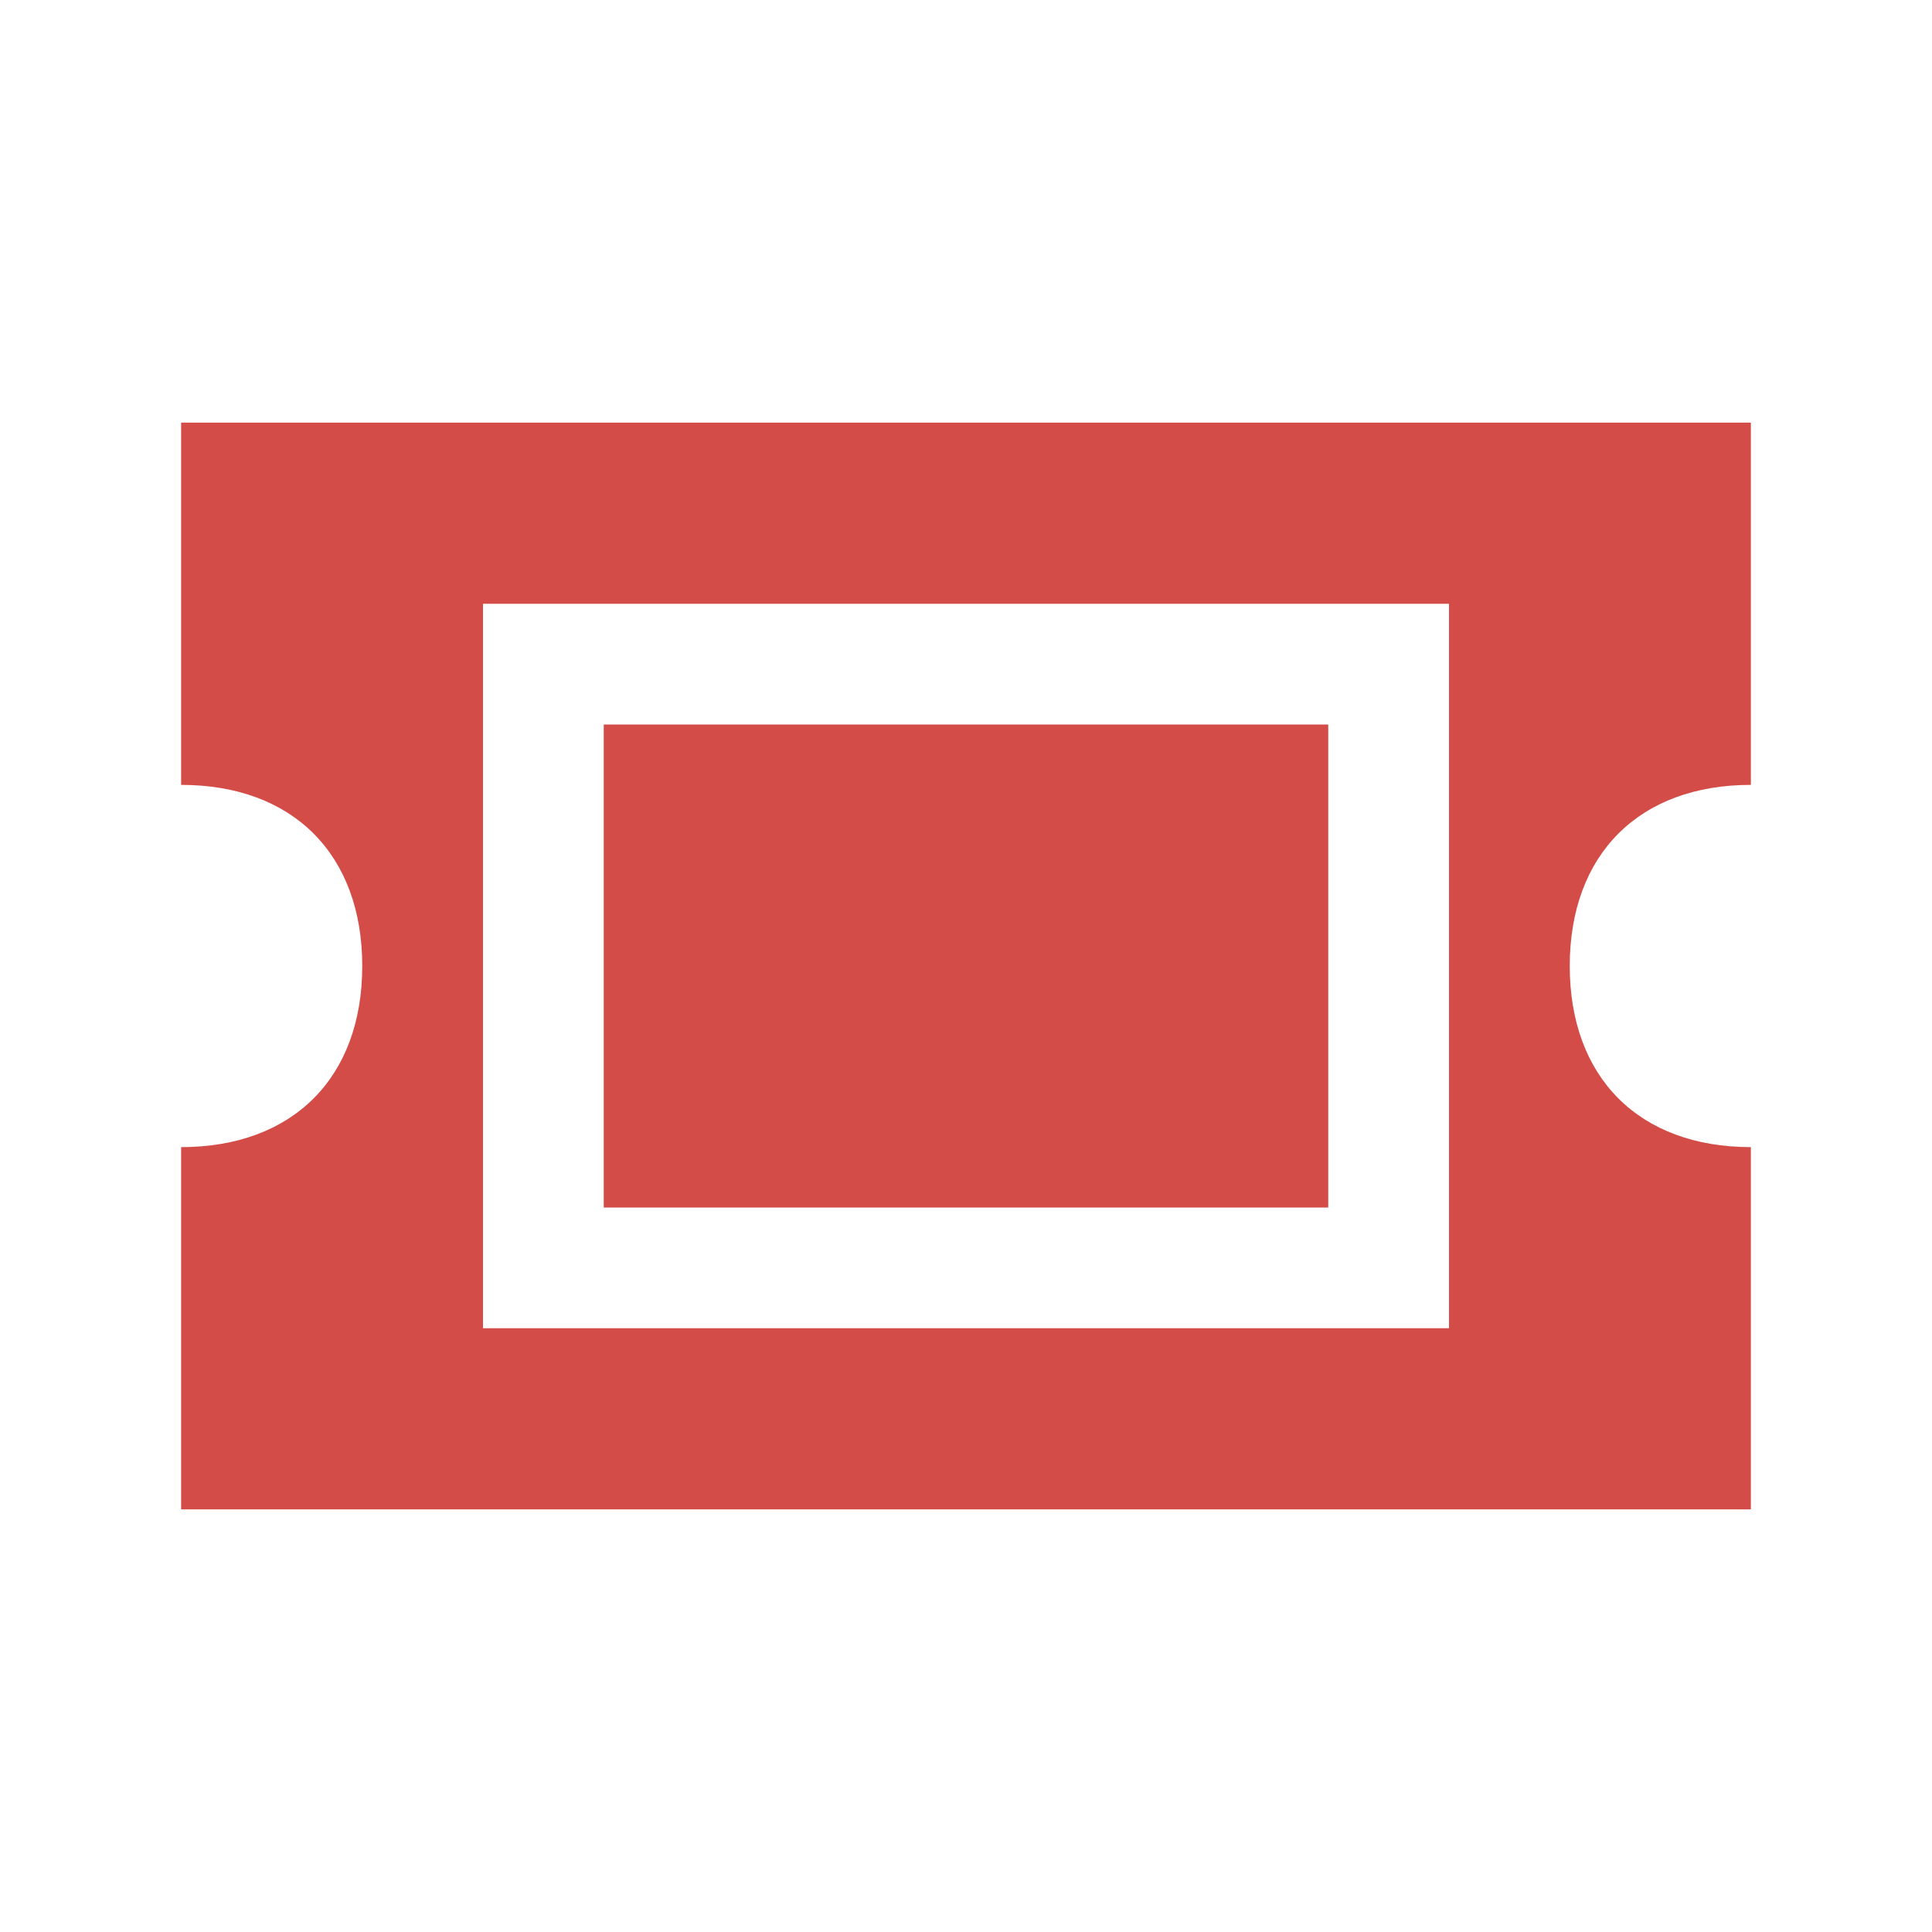 <svg xmlns="http://www.w3.org/2000/svg"  viewBox="0 0 64 64"><defs fill="#D44C47" /><path  d="m44,40h-24v-16h24v16Zm8-8c0,3.7,2.3,6,6,6v12H6v-12c3.7,0,6-2.3,6-6s-2.3-6-6-6v-12h52v12c-3.7,0-6,2.3-6,6Zm-4-12H16v24h32v-24Z" fill="#D44C47" /></svg>